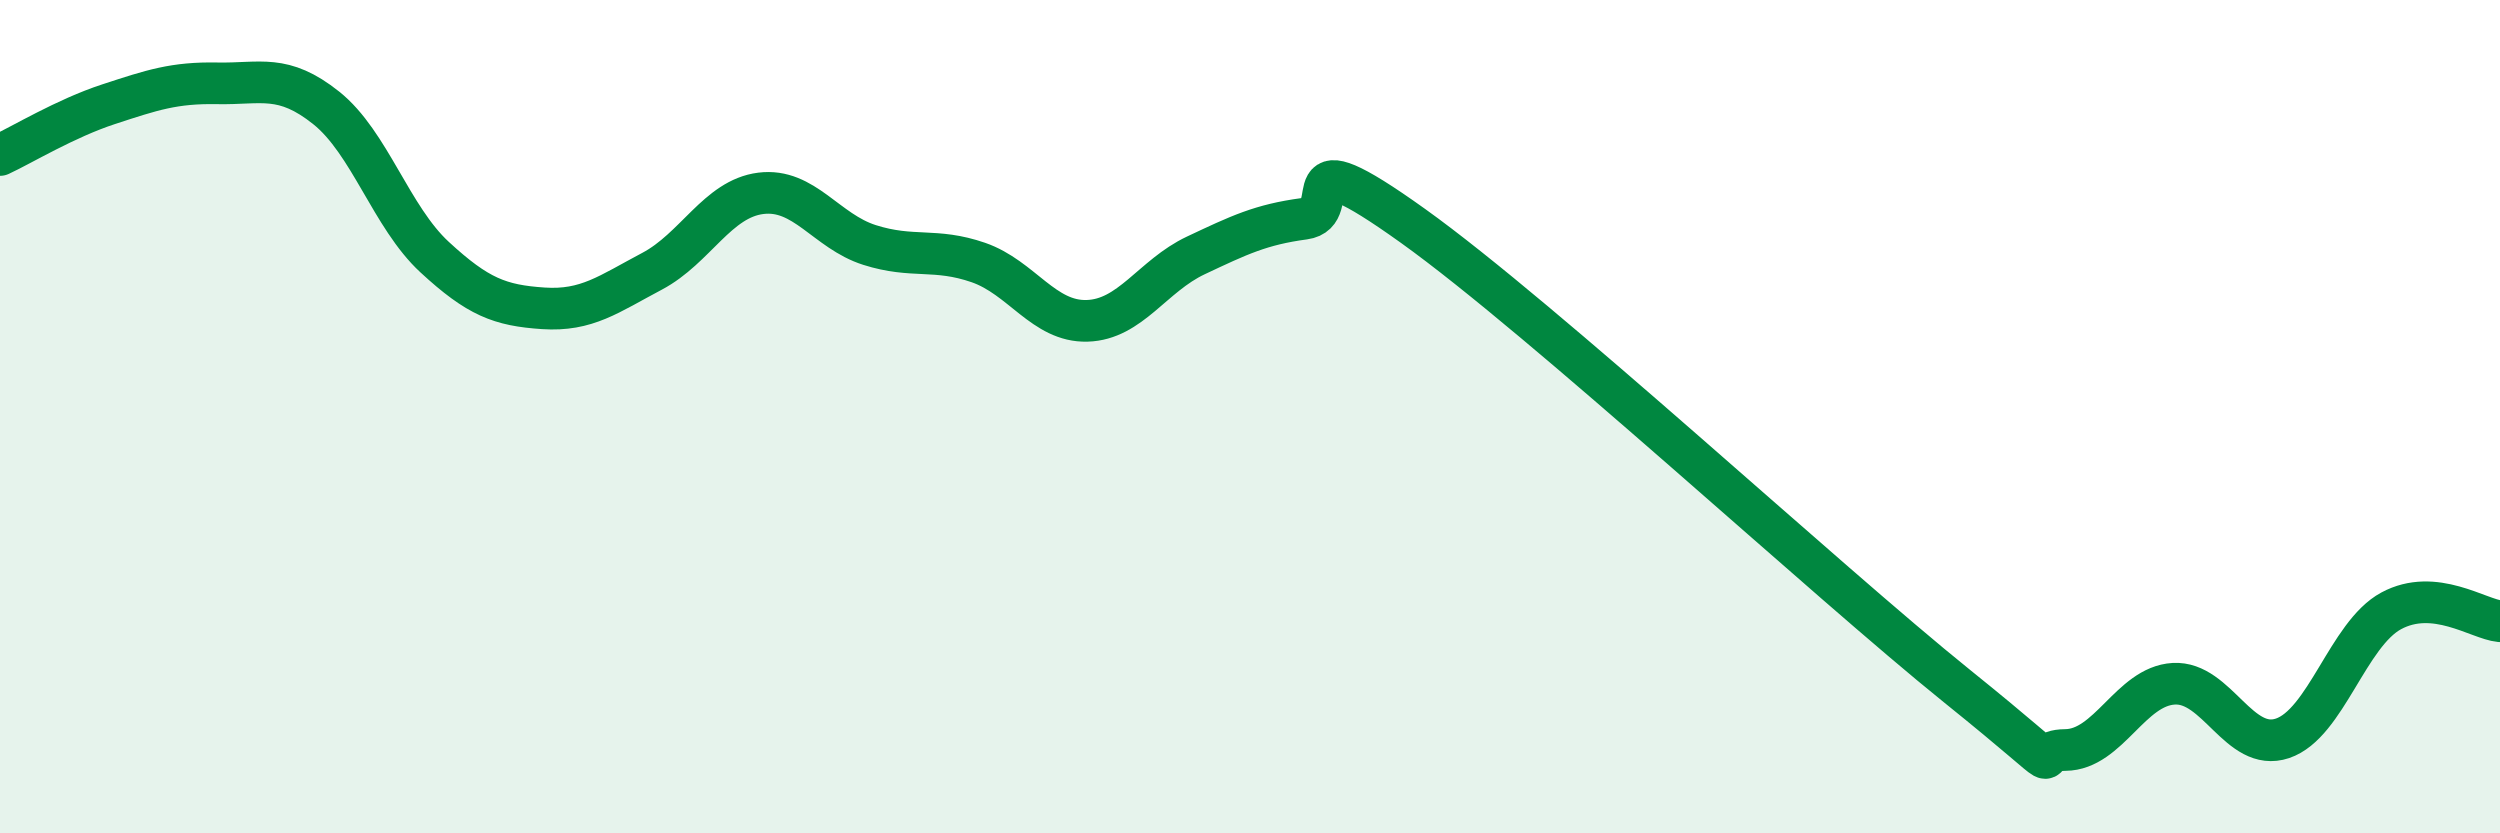 
    <svg width="60" height="20" viewBox="0 0 60 20" xmlns="http://www.w3.org/2000/svg">
      <path
        d="M 0,3.72 C 0.52,3.48 1.57,2.84 2.61,2.5 C 3.65,2.16 4.18,1.98 5.22,2 C 6.26,2.02 6.79,1.76 7.83,2.59 C 8.87,3.42 9.39,5.21 10.43,6.17 C 11.47,7.13 12,7.33 13.04,7.4 C 14.08,7.47 14.61,7.06 15.65,6.51 C 16.69,5.96 17.22,4.77 18.26,4.64 C 19.3,4.51 19.83,5.55 20.87,5.88 C 21.91,6.21 22.44,5.94 23.48,6.3 C 24.52,6.66 25.05,7.73 26.09,7.7 C 27.13,7.67 27.66,6.62 28.7,6.13 C 29.74,5.64 30.26,5.39 31.3,5.25 C 32.34,5.11 30.78,3.18 33.91,5.42 C 37.04,7.66 43.83,13.94 46.96,16.46 C 50.09,18.98 48.53,18.01 49.57,18 C 50.61,17.99 51.13,16.47 52.17,16.41 C 53.21,16.35 53.74,18.07 54.78,17.72 C 55.82,17.37 56.35,15.22 57.39,14.66 C 58.43,14.1 59.48,14.86 60,14.91L60 20L0 20Z"
        fill="#008740"
        opacity="0.1"
        stroke-linecap="round"
        stroke-linejoin="round"
      />
      <path
        d="M 0,3.72 C 0.52,3.48 1.57,2.84 2.61,2.5 C 3.65,2.16 4.18,1.98 5.22,2 C 6.26,2.02 6.79,1.76 7.83,2.59 C 8.87,3.42 9.39,5.21 10.43,6.17 C 11.47,7.13 12,7.33 13.04,7.4 C 14.08,7.47 14.61,7.06 15.65,6.51 C 16.69,5.96 17.22,4.77 18.26,4.64 C 19.3,4.51 19.83,5.55 20.87,5.88 C 21.91,6.21 22.44,5.94 23.48,6.3 C 24.52,6.66 25.05,7.73 26.09,7.7 C 27.13,7.67 27.66,6.62 28.7,6.13 C 29.74,5.64 30.26,5.39 31.3,5.25 C 32.34,5.11 30.78,3.18 33.91,5.42 C 37.04,7.66 43.83,13.94 46.96,16.46 C 50.09,18.98 48.53,18.01 49.57,18 C 50.61,17.99 51.13,16.47 52.17,16.41 C 53.21,16.35 53.74,18.07 54.78,17.72 C 55.82,17.37 56.35,15.22 57.39,14.66 C 58.43,14.1 59.48,14.86 60,14.91"
        stroke="#008740"
        stroke-width="1"
        fill="none"
        stroke-linecap="round"
        stroke-linejoin="round"
      />
    </svg>
  